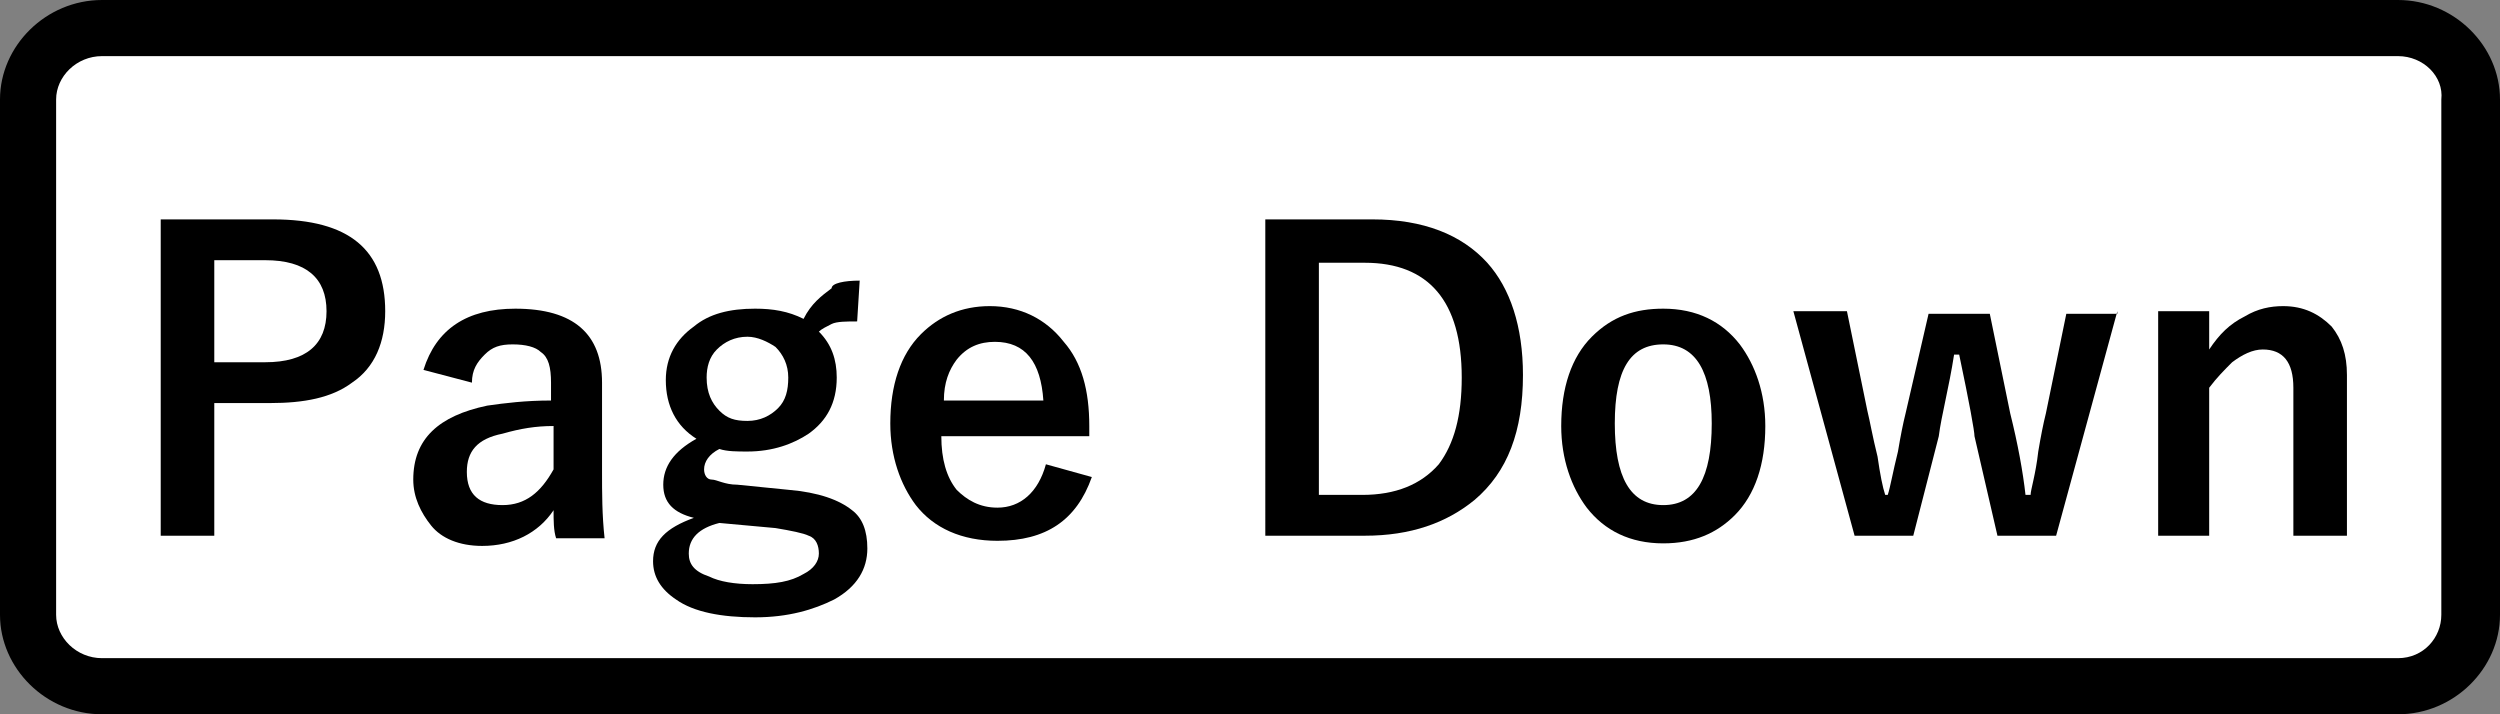 <?xml version="1.0" encoding="utf-8"?>
<!-- Generator: Adobe Illustrator 25.4.6, SVG Export Plug-In . SVG Version: 6.00 Build 0)  -->
<svg version="1.1" xmlns="http://www.w3.org/2000/svg" xmlns:xlink="http://www.w3.org/1999/xlink" x="0px" y="0px"
	 viewBox="0 0 98 28" enable-background="new 0 0 98 28" xml:space="preserve">
<rect x="0" y="0" width="98" height="28" fill="#808080" stroke="none"/>
<g id="レイヤー_1">
</g>
<g id="線">
	<path d="M94,28H4c-2.2,0-4-1.8-4-3.9V3.9C0,1.8,1.8,0,4,0H94c2.2,0,4,1.8,4,3.9v20.2C98,26.2,96.2,28,94,28z"/>
	<path fill="#FFFFFF" d="M4,2.2C3,2.2,2.2,3,2.2,3.9v20.2C2.2,25,3,25.8,4,25.8H94c1,0,1.7-0.8,1.7-1.7V3.9C95.8,3,95,2.2,94,2.2H4z
		"/>
</g>
<g id="印字と線">
	<g>
		<path d="M6.3,8.6h4.4c3,0,4.4,1.2,4.4,3.6c0,1.2-0.4,2.2-1.3,2.8c-0.8,0.6-1.9,0.8-3.2,0.8H8.4V21H6.3V8.6z M8.4,10.2v4h2
			c1.6,0,2.4-0.7,2.4-2c0-1.3-0.8-2-2.4-2H8.4z"/>
		<path d="M16.6,14.5c0.5-1.6,1.7-2.4,3.6-2.4c2.3,0,3.4,1,3.4,2.9v3.5c0,0.8,0,1.7,0.1,2.6h-1.9c-0.1-0.3-0.1-0.7-0.1-1.1
			c-0.6,0.9-1.6,1.4-2.8,1.4c-0.9,0-1.6-0.3-2-0.8c-0.4-0.5-0.7-1.1-0.7-1.8c0-1.6,1-2.5,2.9-2.9c0.7-0.1,1.5-0.2,2.5-0.2V15
			c0-0.6-0.1-1-0.4-1.2c-0.2-0.2-0.6-0.3-1.1-0.3c-0.5,0-0.8,0.1-1.1,0.4c-0.3,0.3-0.5,0.6-0.5,1.1L16.6,14.5z M21.7,16.7
			c-0.7,0-1.3,0.1-2,0.3c-1,0.2-1.4,0.7-1.4,1.5c0,0.9,0.5,1.3,1.4,1.3c0.9,0,1.5-0.5,2-1.4V16.7z"/>
		<path d="M33.7,11l-0.1,1.6c-0.4,0-0.8,0-1,0.1c-0.2,0.1-0.4,0.2-0.5,0.3c0.5,0.5,0.7,1.1,0.7,1.8c0,1-0.4,1.7-1.1,2.2
			c-0.6,0.4-1.4,0.7-2.4,0.7c-0.4,0-0.8,0-1.1-0.1c-0.4,0.2-0.6,0.5-0.6,0.8c0,0.2,0.1,0.4,0.3,0.4s0.5,0.2,1,0.2l2,0.2
			c1.2,0.1,2,0.4,2.5,0.8c0.4,0.3,0.6,0.8,0.6,1.5c0,0.8-0.4,1.5-1.3,2c-0.8,0.4-1.8,0.7-3.1,0.7c-1.3,0-2.4-0.2-3.1-0.7
			c-0.6-0.4-0.9-0.9-0.9-1.5c0-0.8,0.5-1.3,1.6-1.7c-0.8-0.2-1.2-0.6-1.2-1.3c0-0.7,0.4-1.3,1.3-1.8c-0.8-0.5-1.2-1.3-1.2-2.3
			c0-0.9,0.4-1.6,1.1-2.1c0.6-0.5,1.4-0.7,2.4-0.7c0.7,0,1.3,0.1,1.9,0.4c0.3-0.6,0.7-0.9,1.1-1.2C32.6,11.1,33.1,11,33.7,11z
			 M28.2,20.5c-0.8,0.2-1.2,0.6-1.2,1.2c0,0.4,0.2,0.7,0.8,0.9c0.4,0.2,1,0.3,1.7,0.3c0.9,0,1.5-0.1,2-0.4c0.4-0.2,0.6-0.5,0.6-0.8
			c0-0.3-0.1-0.6-0.4-0.7c-0.2-0.1-0.7-0.2-1.3-0.3L28.2,20.5z M29.3,13.2c-0.5,0-0.9,0.2-1.2,0.5c-0.3,0.3-0.4,0.7-0.4,1.1
			c0,0.6,0.2,1,0.5,1.3c0.3,0.3,0.6,0.4,1.1,0.4c0.5,0,0.9-0.2,1.2-0.5c0.3-0.3,0.4-0.7,0.4-1.2c0-0.5-0.2-0.9-0.5-1.2
			C30.1,13.4,29.7,13.2,29.3,13.2z"/>
		<path d="M42.8,17.1h-5.9c0,0.9,0.2,1.6,0.6,2.1c0.4,0.4,0.9,0.7,1.6,0.7c0.9,0,1.6-0.6,1.9-1.7l1.8,0.5c-0.6,1.7-1.8,2.5-3.7,2.5
			c-1.4,0-2.5-0.5-3.2-1.4c-0.6-0.8-1-1.9-1-3.2c0-1.5,0.4-2.7,1.2-3.5c0.7-0.7,1.6-1.1,2.7-1.1c1.2,0,2.2,0.5,2.9,1.4
			c0.7,0.8,1,1.9,1,3.3V17.1z M40.9,15.7c-0.1-1.5-0.7-2.3-1.9-2.3c-0.6,0-1.1,0.2-1.5,0.7c-0.3,0.4-0.5,0.9-0.5,1.6H40.9z"/>
		<path d="M49.6,8.6h4.2c2,0,3.5,0.6,4.5,1.7c0.9,1,1.4,2.5,1.4,4.4c0,2.2-0.6,3.8-1.9,4.9c-1.1,0.9-2.5,1.4-4.3,1.4h-3.9V8.6z
			 M51.7,10.3v9.1h1.7c1.3,0,2.3-0.4,3-1.2c0.6-0.8,0.9-1.9,0.9-3.4c0-3-1.3-4.5-3.8-4.5H51.7z"/>
		<path d="M65.2,12.1c1.3,0,2.3,0.5,3,1.4c0.6,0.8,1,1.9,1,3.2c0,1.5-0.4,2.7-1.2,3.5c-0.7,0.7-1.6,1.1-2.8,1.1
			c-1.3,0-2.3-0.5-3-1.4c-0.6-0.8-1-1.9-1-3.2c0-1.5,0.4-2.7,1.2-3.5C63.2,12.4,64.1,12.1,65.2,12.1z M65.2,13.5
			c-1.3,0-1.9,1-1.9,3.1c0,2.1,0.6,3.2,1.9,3.2c1.3,0,1.9-1.1,1.9-3.2C67.1,14.6,66.5,13.5,65.2,13.5z"/>
		<path d="M83,12.2L80.6,21h-2.3l-0.9-3.9c0-0.2-0.2-1.3-0.6-3.2h-0.2c-0.2,1.3-0.5,2.4-0.6,3.2L75,21h-2.3l-2.4-8.8h2.1l0.8,3.9
			c0.1,0.4,0.2,1,0.4,1.8c0.1,0.7,0.2,1.2,0.3,1.5H74c0.1-0.3,0.2-0.9,0.4-1.7c0.1-0.6,0.2-1.1,0.3-1.5l0.9-3.9h2.4l0.8,3.9
			c0.3,1.2,0.5,2.3,0.6,3.2h0.2c0-0.2,0.2-0.8,0.3-1.7c0.1-0.6,0.2-1.1,0.3-1.5l0.8-3.9H83z"/>
		<path d="M86.6,12.2v1.5c0.4-0.6,0.8-1,1.4-1.3c0.5-0.3,1-0.4,1.5-0.4c0.8,0,1.4,0.3,1.9,0.8c0.4,0.5,0.6,1.1,0.6,1.9V21h-2.1v-5.8
			c0-1-0.4-1.5-1.2-1.5c-0.4,0-0.8,0.2-1.2,0.5c-0.3,0.3-0.6,0.6-0.9,1V21h-2v-8.8H86.6z"/>
	</g>
</g>
</svg>
